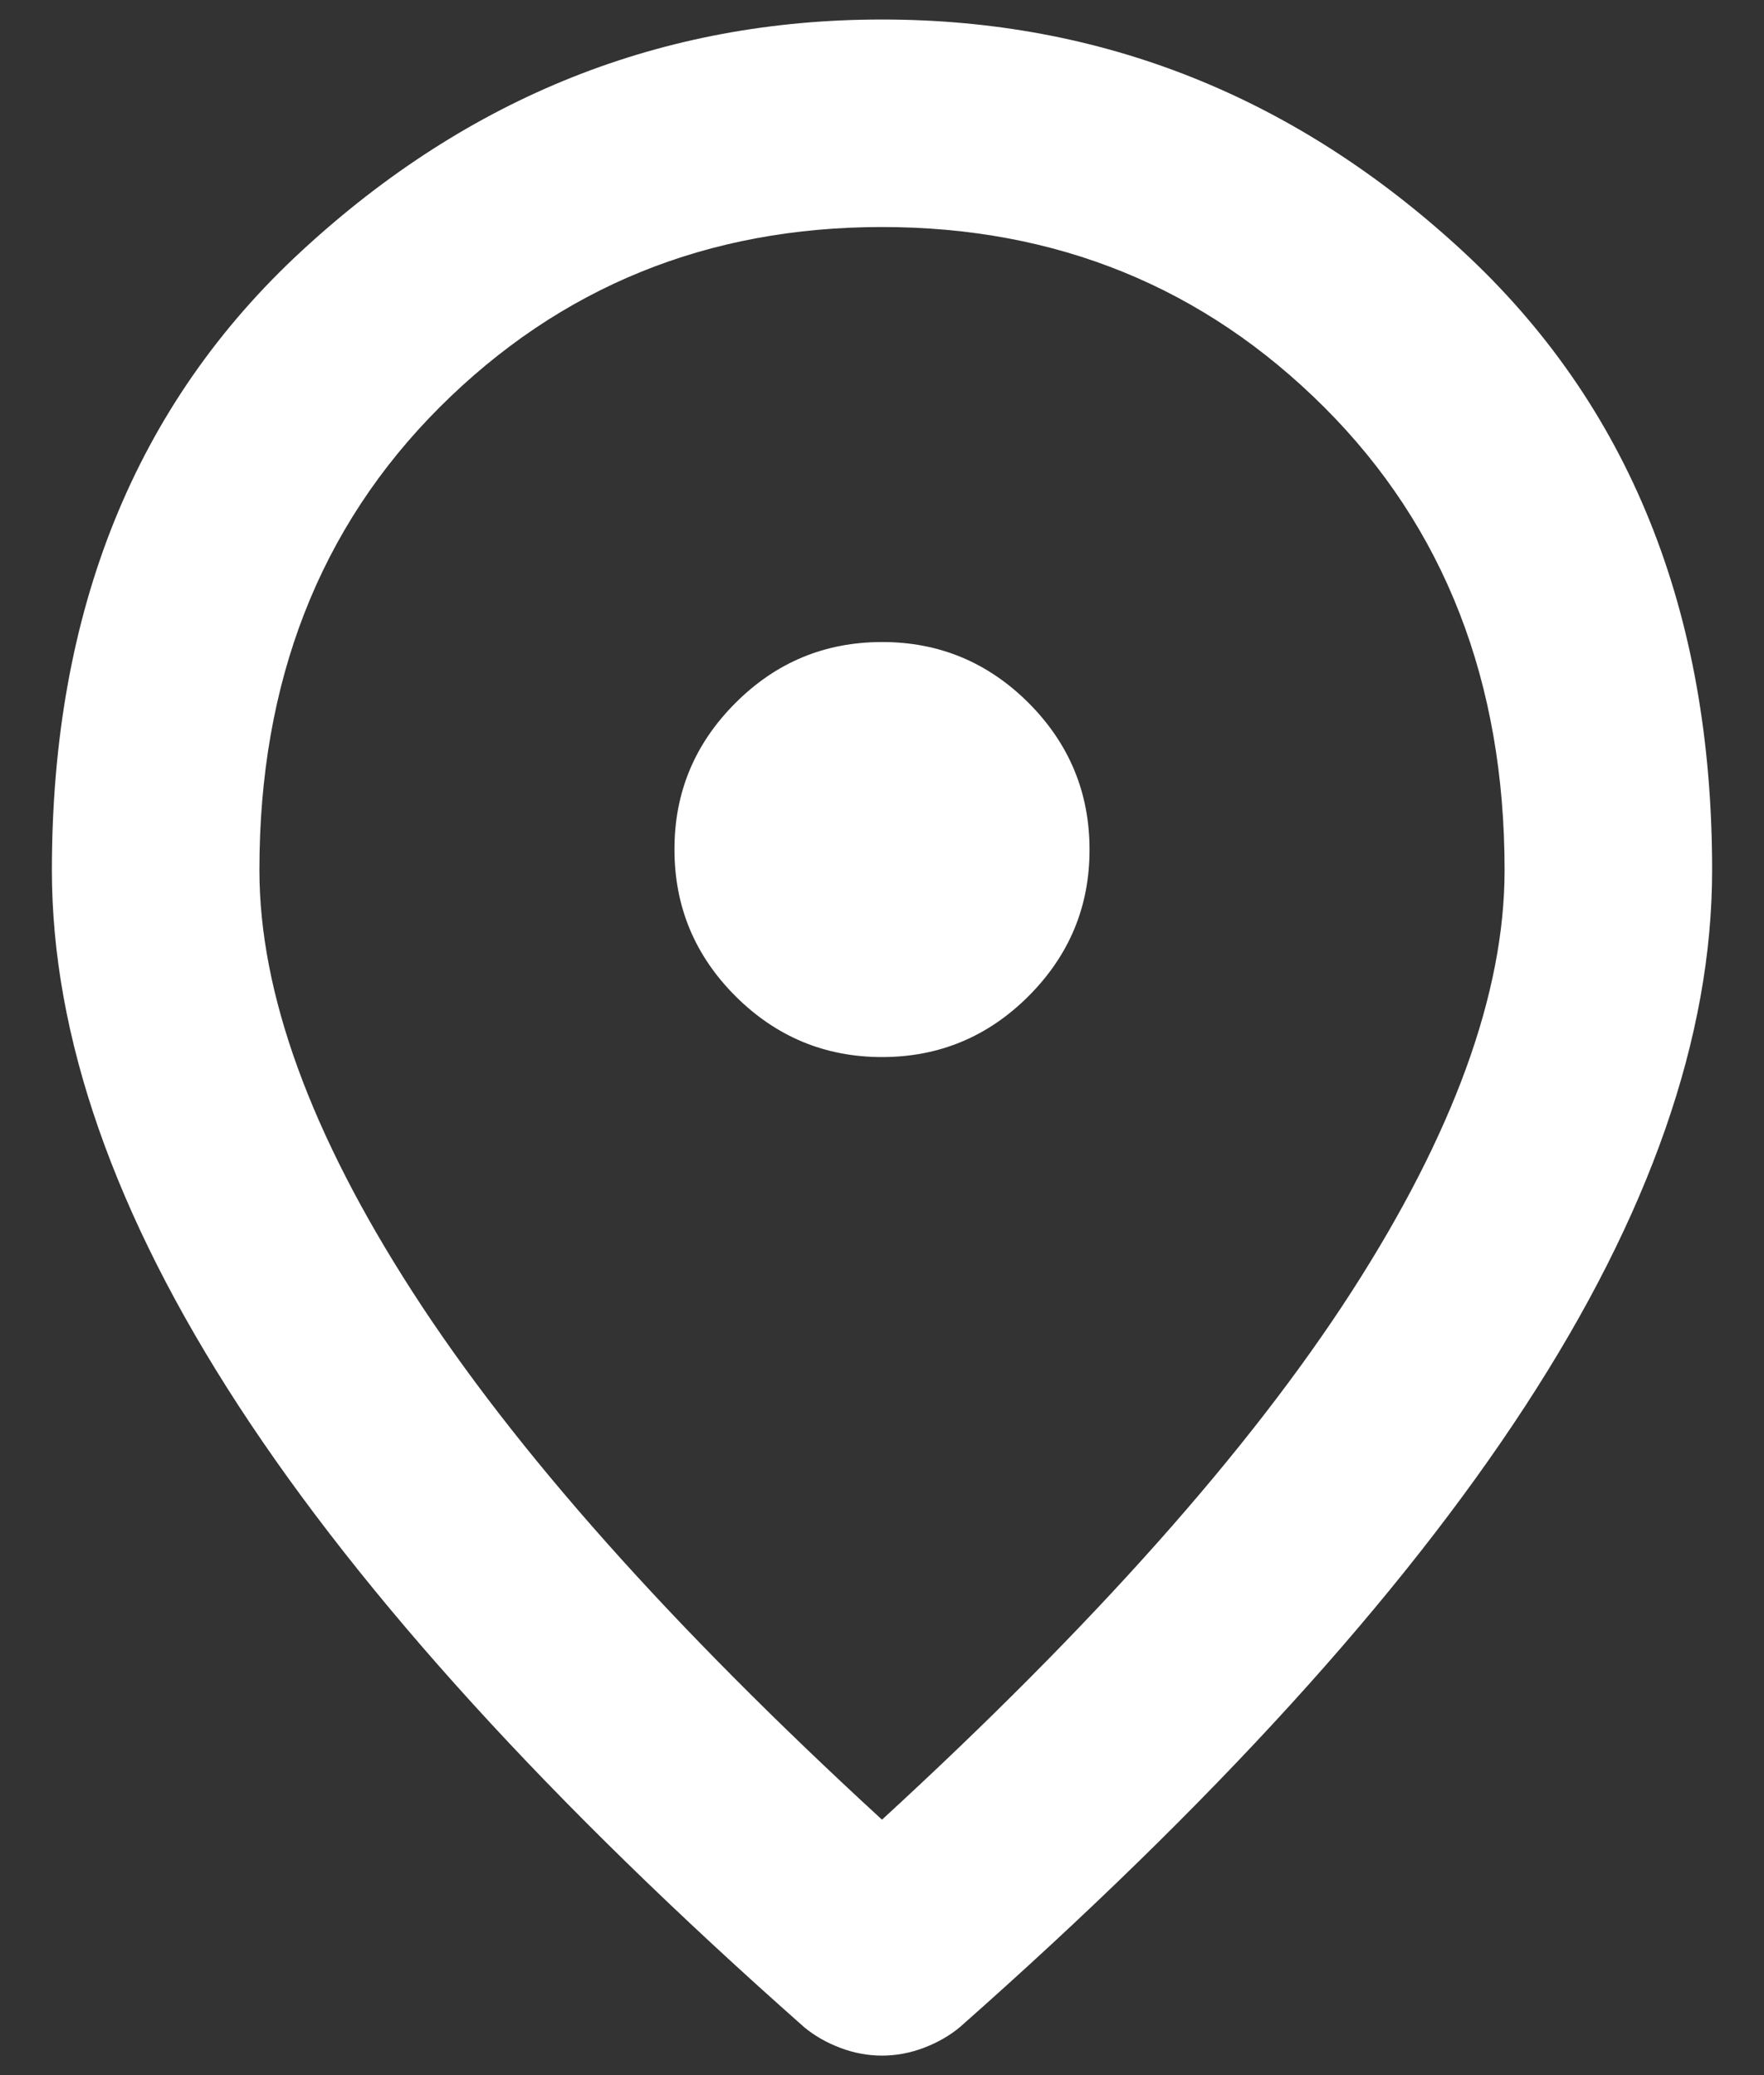<svg width="17" height="20" viewBox="0 0 17 20" fill="none" xmlns="http://www.w3.org/2000/svg">
<rect x="0" y="0" width="17" height="20" fill="#333333" stroke="none"/>
<path d="M8.5 10.188C9.05 10.188 9.521 9.992 9.913 9.6C10.305 9.207 10.501 8.737 10.5 8.188C10.5 7.638 10.304 7.167 9.912 6.774C9.52 6.383 9.049 6.187 8.5 6.188C7.95 6.188 7.479 6.383 7.087 6.776C6.695 7.168 6.499 7.638 6.5 8.188C6.5 8.738 6.696 9.209 7.088 9.601C7.48 9.992 7.951 10.188 8.5 10.188ZM8.5 17.538C10.533 15.671 12.042 13.975 13.025 12.45C14.008 10.924 14.5 9.57 14.5 8.387C14.5 6.571 13.921 5.083 12.762 3.925C11.603 2.768 10.183 2.188 8.5 2.188C6.817 2.188 5.396 2.767 4.237 3.925C3.078 5.084 2.499 6.572 2.5 8.387C2.5 9.571 2.992 10.925 3.975 12.45C4.958 13.976 6.467 15.671 8.5 17.538ZM8.5 19.812C8.367 19.812 8.233 19.788 8.1 19.738C7.967 19.688 7.85 19.621 7.75 19.538C5.317 17.387 3.5 15.392 2.3 13.55C1.1 11.707 0.5 9.987 0.5 8.387C0.5 5.888 1.304 3.896 2.913 2.413C4.522 0.929 6.384 0.188 8.5 0.188C10.617 0.188 12.479 0.929 14.088 2.413C15.697 3.896 16.501 5.888 16.5 8.387C16.5 9.988 15.9 11.709 14.7 13.55C13.5 15.393 11.683 17.388 9.25 19.538C9.15 19.621 9.033 19.688 8.9 19.738C8.767 19.788 8.633 19.812 8.5 19.812Z" fill="white"/>
</svg>
